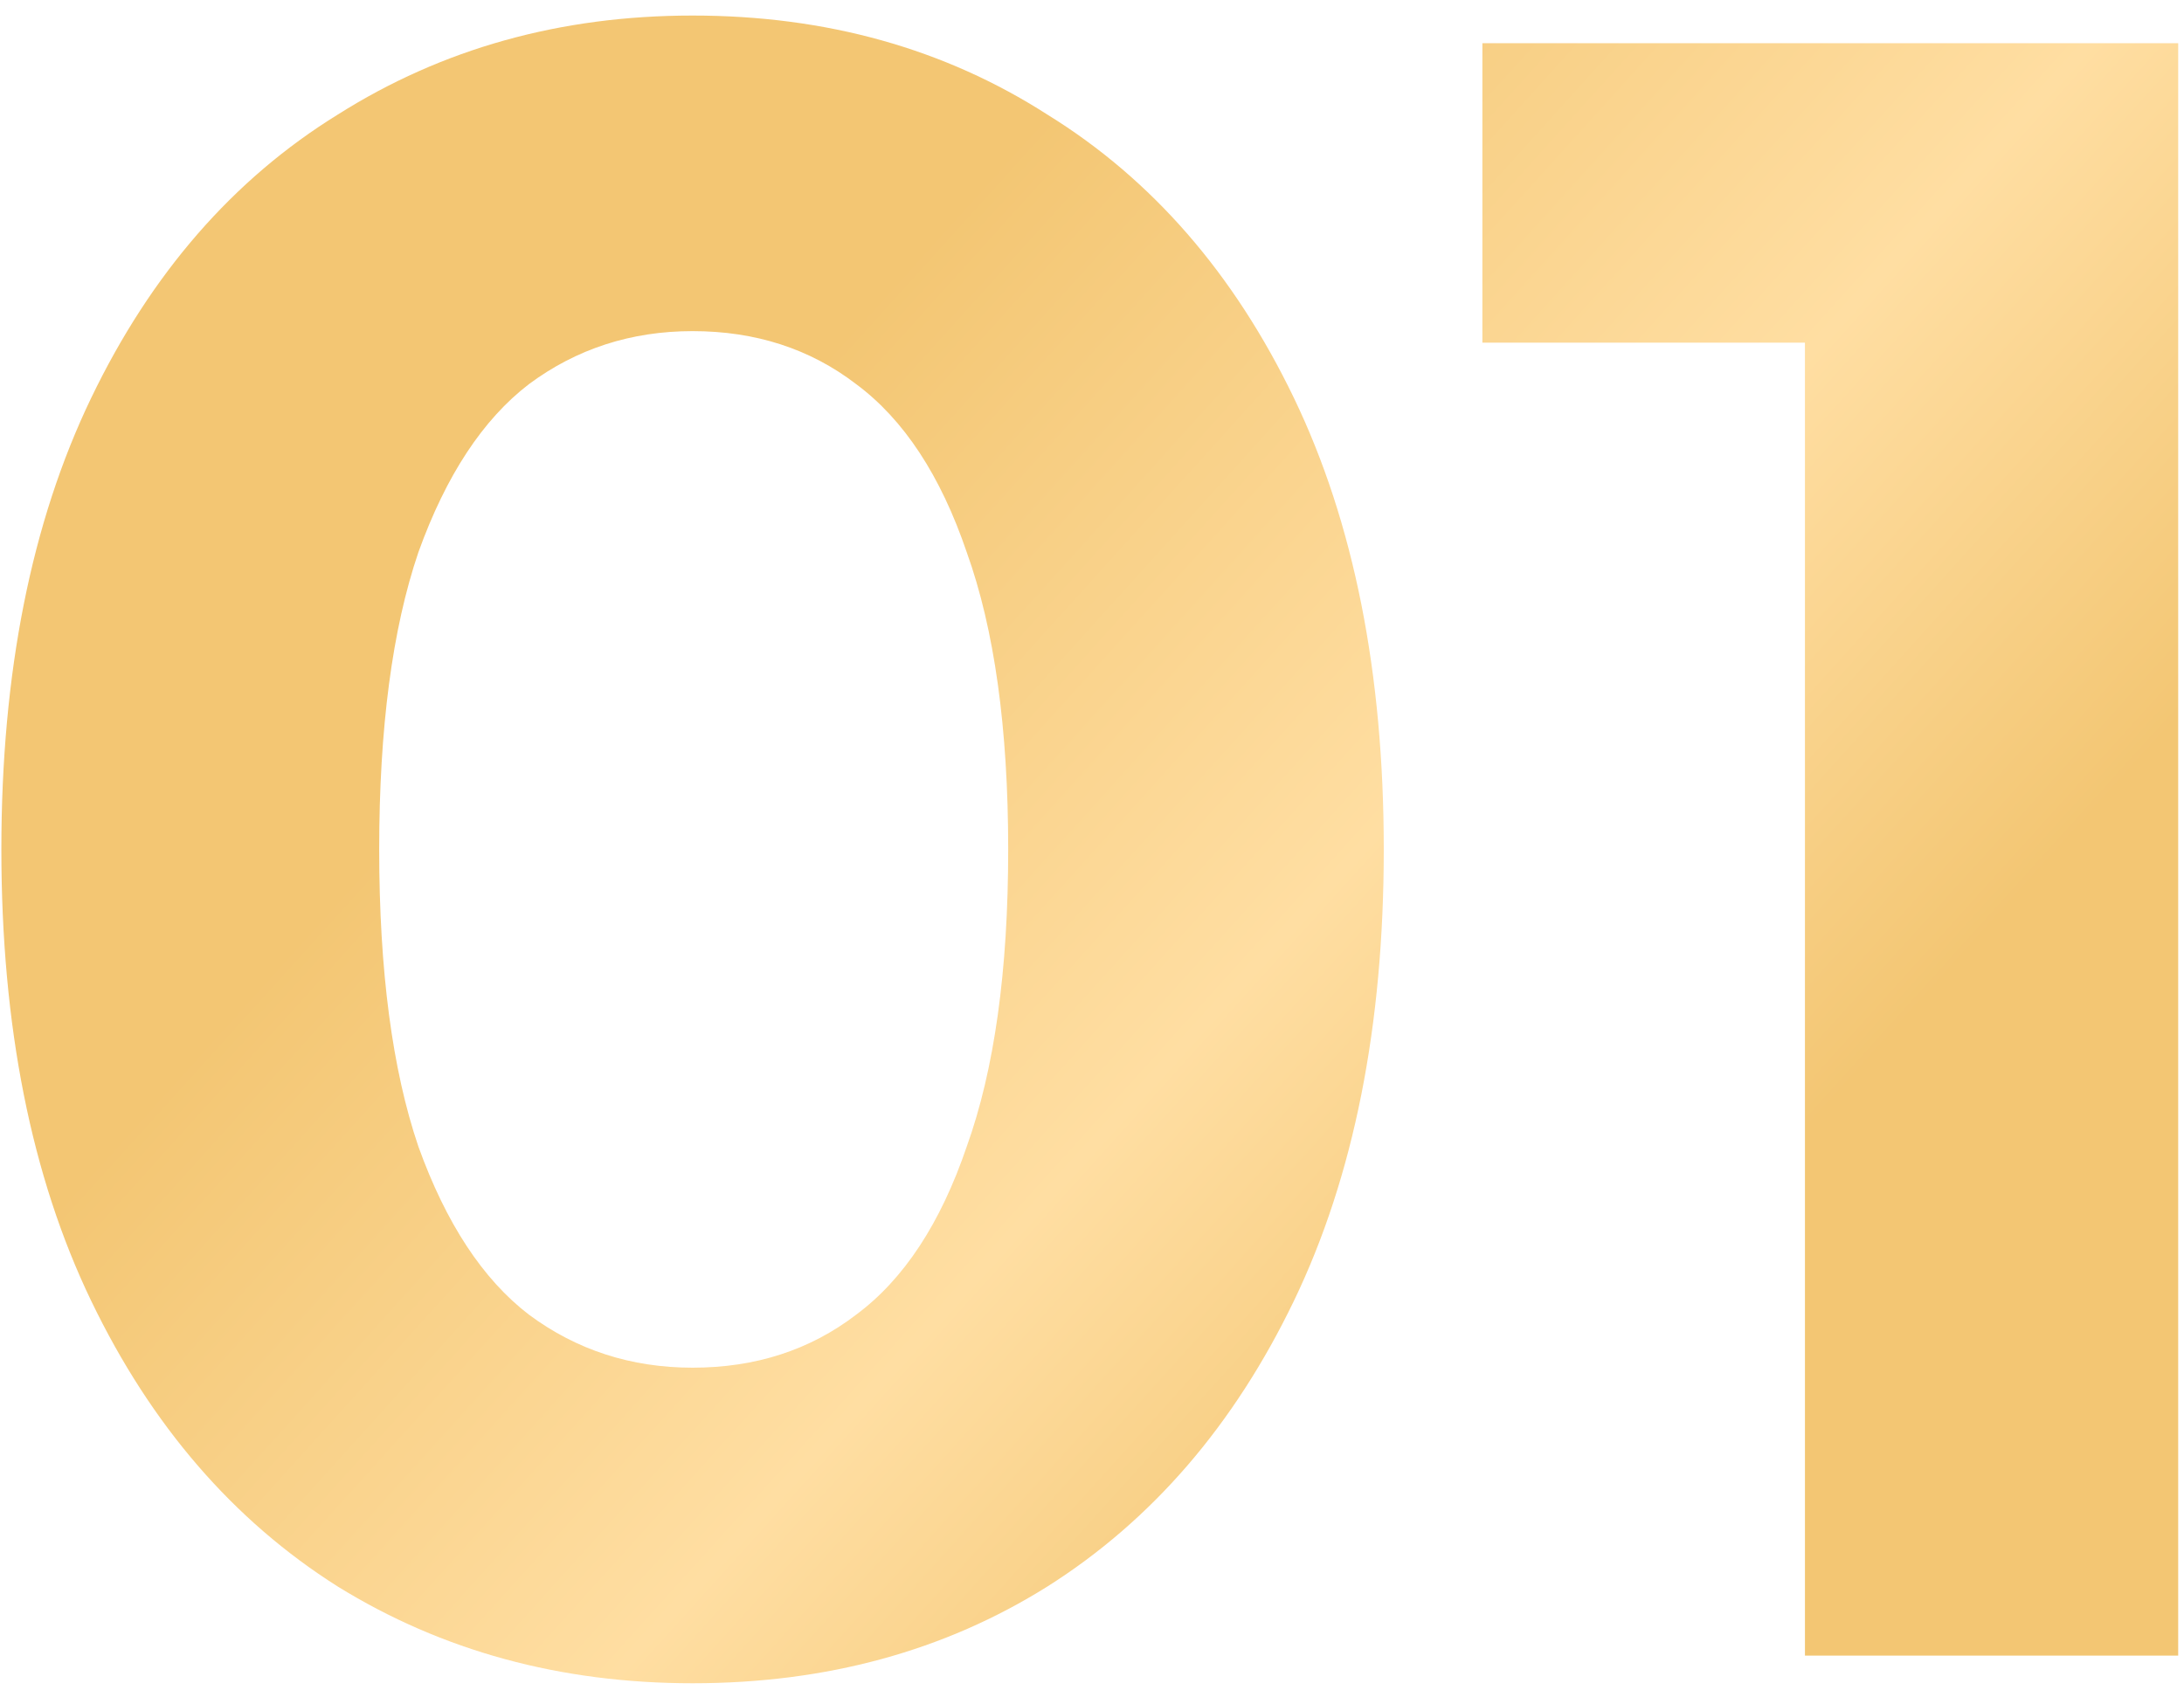 <?xml version="1.0" encoding="UTF-8"?> <svg xmlns="http://www.w3.org/2000/svg" width="91" height="71" viewBox="0 0 91 71" fill="none"> <path d="M28.857 70.152C23.352 70.152 18.424 68.808 14.072 66.12C9.72 63.368 6.296 59.4 3.8 54.216C1.304 49.032 0.057 42.76 0.057 35.4C0.057 28.04 1.304 21.768 3.8 16.584C6.296 11.4 9.72 7.464 14.072 4.776C18.424 2.024 23.352 0.648 28.857 0.648C34.425 0.648 39.352 2.024 43.641 4.776C47.992 7.464 51.416 11.4 53.913 16.584C56.408 21.768 57.657 28.04 57.657 35.4C57.657 42.76 56.408 49.032 53.913 54.216C51.416 59.4 47.992 63.368 43.641 66.12C39.352 68.808 34.425 70.152 28.857 70.152ZM28.857 57C31.48 57 33.752 56.264 35.672 54.792C37.657 53.32 39.193 50.984 40.281 47.784C41.432 44.584 42.008 40.456 42.008 35.4C42.008 30.344 41.432 26.216 40.281 23.016C39.193 19.816 37.657 17.48 35.672 16.008C33.752 14.536 31.48 13.8 28.857 13.8C26.297 13.8 24.024 14.536 22.041 16.008C20.12 17.48 18.584 19.816 17.433 23.016C16.345 26.216 15.8 30.344 15.8 35.4C15.8 40.456 16.345 44.584 17.433 47.784C18.584 50.984 20.12 53.32 22.041 54.792C24.024 56.264 26.297 57 28.857 57ZM75.206 69V7.56L81.926 14.28H61.766V1.8H90.758V69H75.206Z" fill="url(#paint0_linear_35_112)"></path> <defs> <linearGradient id="paint0_linear_35_112" x1="12.781" y1="1.809" x2="89.706" y2="71.312" gradientUnits="userSpaceOnUse"> <stop stop-color="#F3C673"></stop> <stop offset="0.238" stop-color="#F3C673"></stop> <stop offset="0.532" stop-color="#FFDEA2"></stop> <stop offset="0.741" stop-color="#F3C673"></stop> <stop offset="1" stop-color="#F3C673"></stop> </linearGradient> </defs> </svg> 